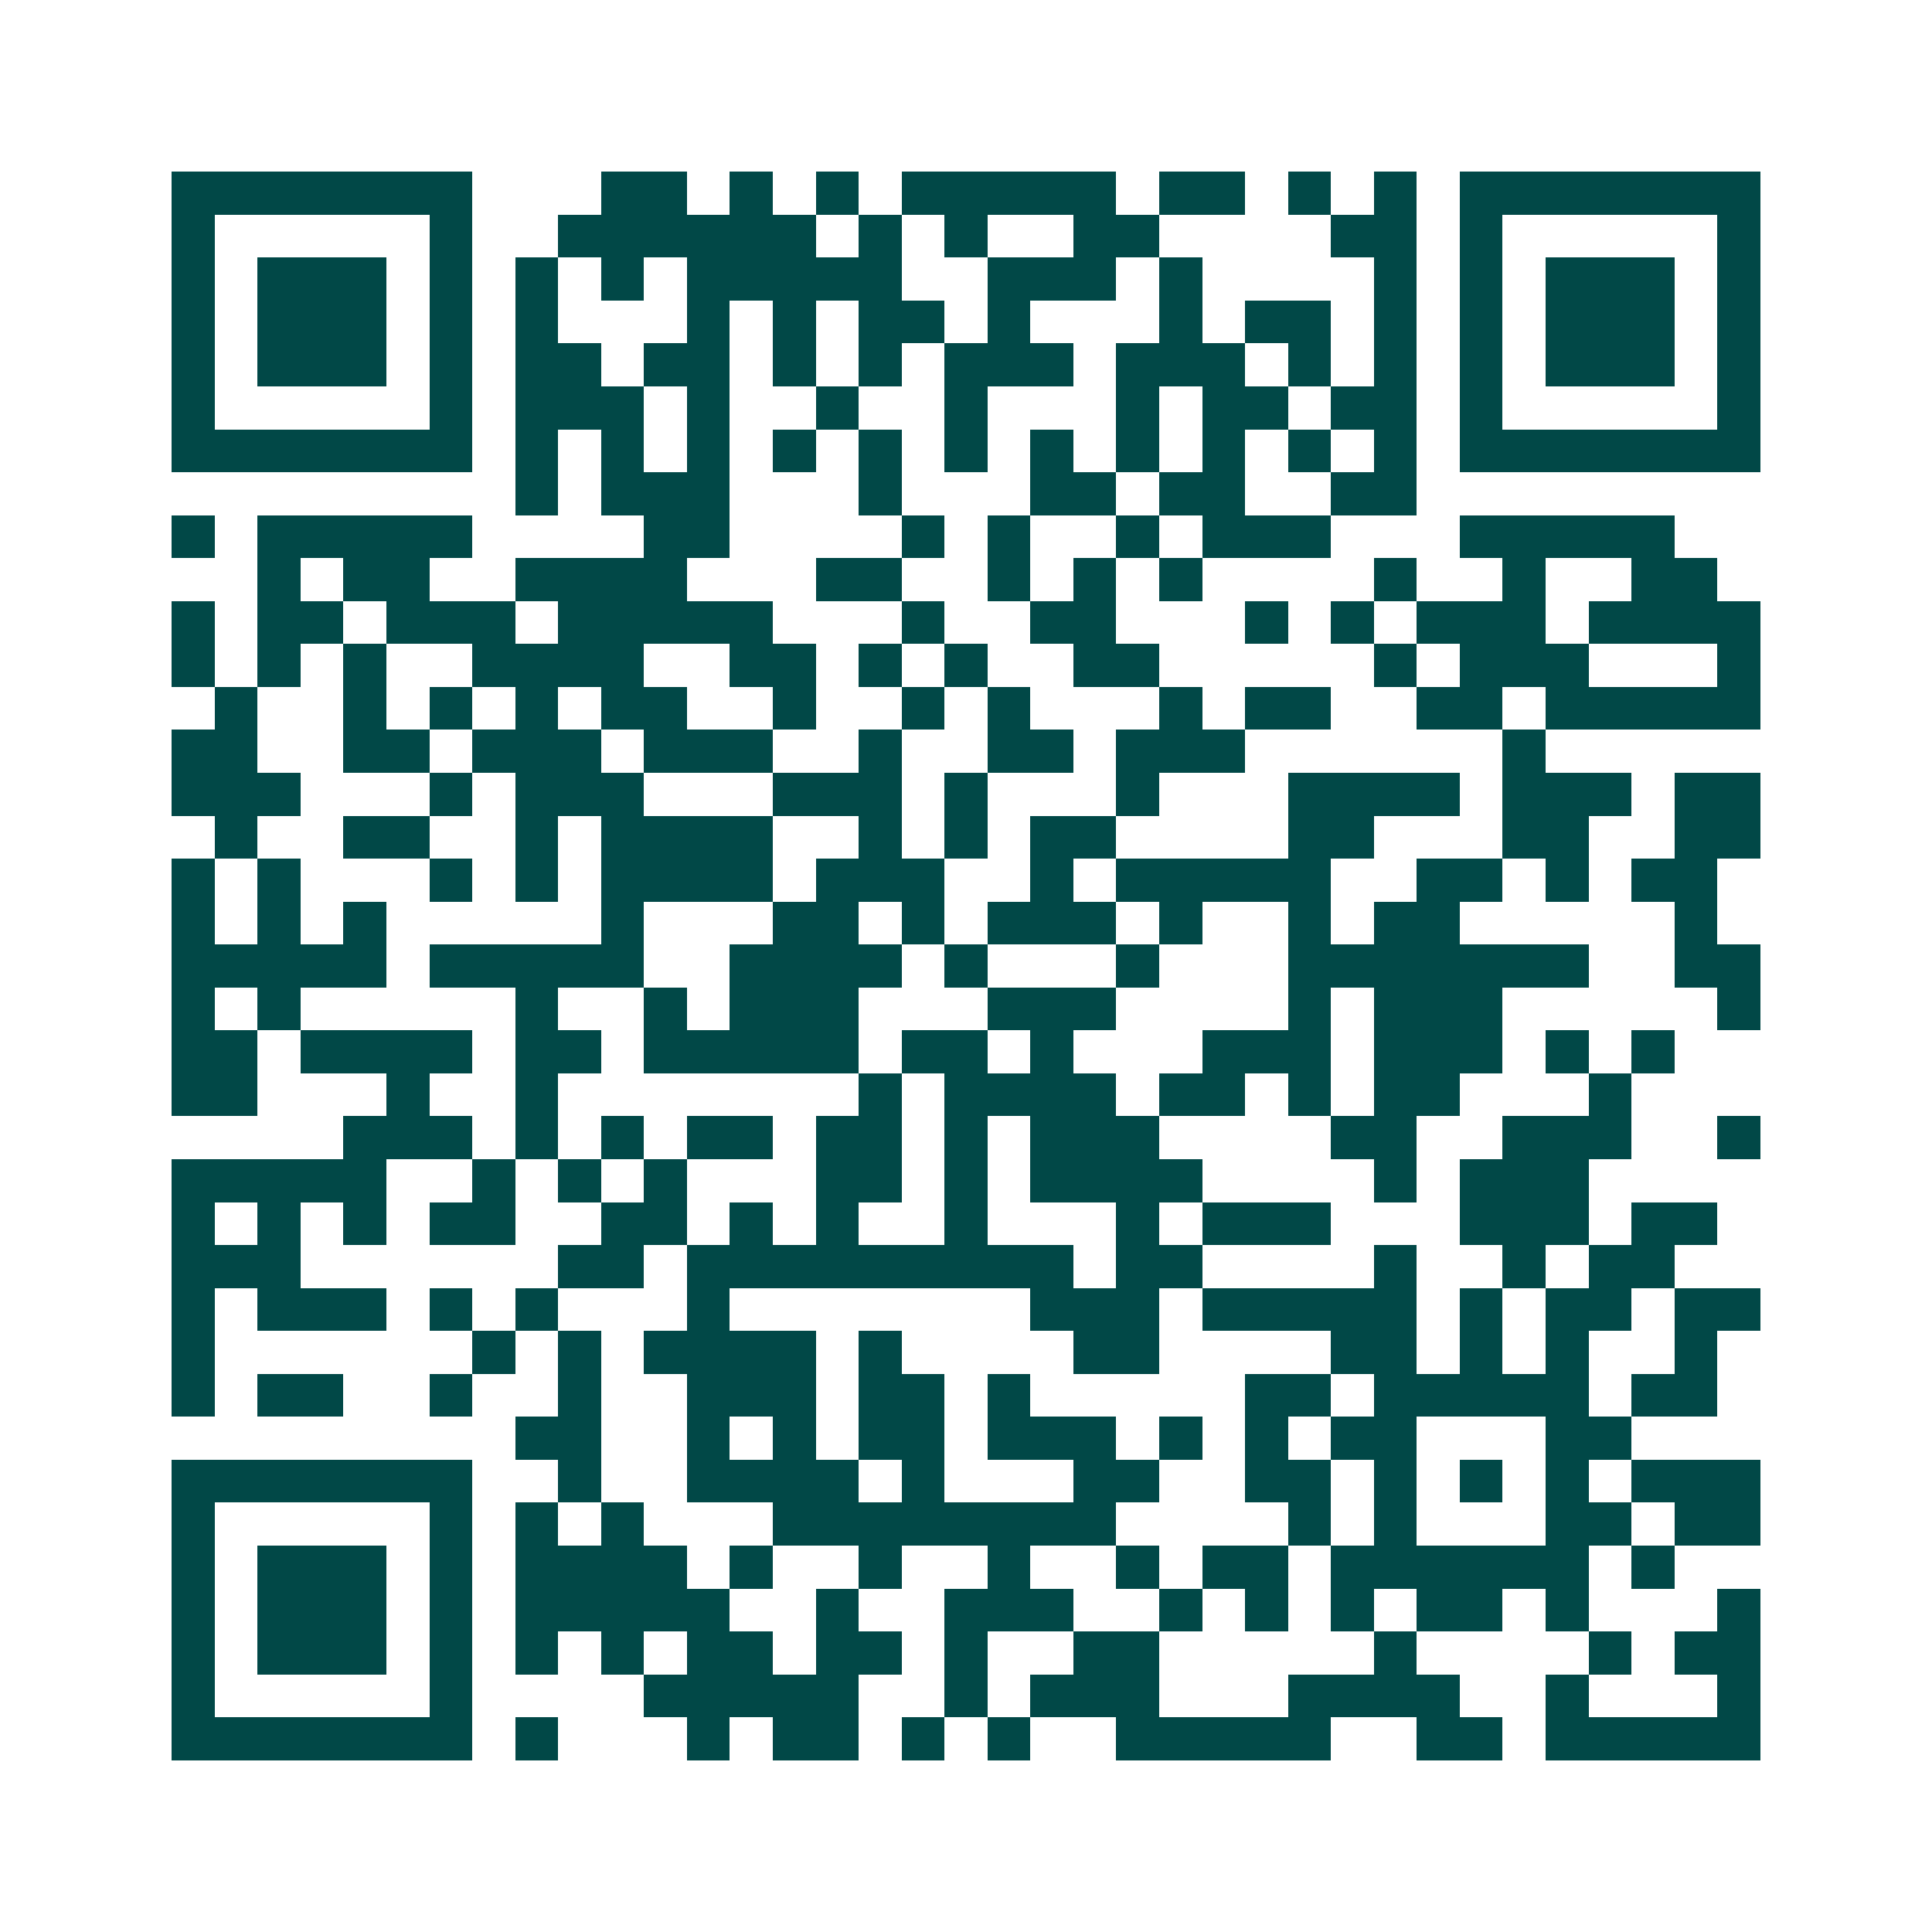 <svg xmlns="http://www.w3.org/2000/svg" width="200" height="200" viewBox="0 0 45 45" shape-rendering="crispEdges"><path fill="#ffffff" d="M0 0h45v45H0z"/><path stroke="#014847" d="M4 4.5h7m3 0h2m1 0h1m1 0h1m1 0h5m1 0h2m1 0h1m1 0h1m1 0h7M4 5.5h1m5 0h1m2 0h6m1 0h1m1 0h1m2 0h2m4 0h2m1 0h1m5 0h1M4 6.5h1m1 0h3m1 0h1m1 0h1m1 0h1m1 0h5m2 0h3m1 0h1m4 0h1m1 0h1m1 0h3m1 0h1M4 7.5h1m1 0h3m1 0h1m1 0h1m3 0h1m1 0h1m1 0h2m1 0h1m3 0h1m1 0h2m1 0h1m1 0h1m1 0h3m1 0h1M4 8.5h1m1 0h3m1 0h1m1 0h2m1 0h2m1 0h1m1 0h1m1 0h3m1 0h3m1 0h1m1 0h1m1 0h1m1 0h3m1 0h1M4 9.5h1m5 0h1m1 0h3m1 0h1m2 0h1m2 0h1m3 0h1m1 0h2m1 0h2m1 0h1m5 0h1M4 10.5h7m1 0h1m1 0h1m1 0h1m1 0h1m1 0h1m1 0h1m1 0h1m1 0h1m1 0h1m1 0h1m1 0h1m1 0h7M12 11.5h1m1 0h3m3 0h1m3 0h2m1 0h2m2 0h2M4 12.5h1m1 0h5m4 0h2m4 0h1m1 0h1m2 0h1m1 0h3m3 0h5M6 13.5h1m1 0h2m2 0h4m3 0h2m2 0h1m1 0h1m1 0h1m4 0h1m2 0h1m2 0h2M4 14.5h1m1 0h2m1 0h3m1 0h5m3 0h1m2 0h2m3 0h1m1 0h1m1 0h3m1 0h4M4 15.5h1m1 0h1m1 0h1m2 0h4m2 0h2m1 0h1m1 0h1m2 0h2m5 0h1m1 0h3m3 0h1M5 16.5h1m2 0h1m1 0h1m1 0h1m1 0h2m2 0h1m2 0h1m1 0h1m3 0h1m1 0h2m2 0h2m1 0h5M4 17.5h2m2 0h2m1 0h3m1 0h3m2 0h1m2 0h2m1 0h3m6 0h1M4 18.5h3m3 0h1m1 0h3m3 0h3m1 0h1m3 0h1m3 0h4m1 0h3m1 0h2M5 19.5h1m2 0h2m2 0h1m1 0h4m2 0h1m1 0h1m1 0h2m4 0h2m3 0h2m2 0h2M4 20.5h1m1 0h1m3 0h1m1 0h1m1 0h4m1 0h3m2 0h1m1 0h5m2 0h2m1 0h1m1 0h2M4 21.5h1m1 0h1m1 0h1m5 0h1m3 0h2m1 0h1m1 0h3m1 0h1m2 0h1m1 0h2m5 0h1M4 22.5h5m1 0h5m2 0h4m1 0h1m3 0h1m3 0h7m2 0h2M4 23.5h1m1 0h1m5 0h1m2 0h1m1 0h3m3 0h3m4 0h1m1 0h3m5 0h1M4 24.5h2m1 0h4m1 0h2m1 0h5m1 0h2m1 0h1m3 0h3m1 0h3m1 0h1m1 0h1M4 25.5h2m3 0h1m2 0h1m7 0h1m1 0h4m1 0h2m1 0h1m1 0h2m3 0h1M8 26.5h3m1 0h1m1 0h1m1 0h2m1 0h2m1 0h1m1 0h3m4 0h2m2 0h3m2 0h1M4 27.5h5m2 0h1m1 0h1m1 0h1m3 0h2m1 0h1m1 0h4m4 0h1m1 0h3M4 28.5h1m1 0h1m1 0h1m1 0h2m2 0h2m1 0h1m1 0h1m2 0h1m3 0h1m1 0h3m3 0h3m1 0h2M4 29.5h3m6 0h2m1 0h9m1 0h2m4 0h1m2 0h1m1 0h2M4 30.5h1m1 0h3m1 0h1m1 0h1m3 0h1m7 0h3m1 0h5m1 0h1m1 0h2m1 0h2M4 31.5h1m6 0h1m1 0h1m1 0h4m1 0h1m4 0h2m4 0h2m1 0h1m1 0h1m2 0h1M4 32.5h1m1 0h2m2 0h1m2 0h1m2 0h3m1 0h2m1 0h1m5 0h2m1 0h5m1 0h2M12 33.5h2m2 0h1m1 0h1m1 0h2m1 0h3m1 0h1m1 0h1m1 0h2m3 0h2M4 34.5h7m2 0h1m2 0h4m1 0h1m3 0h2m2 0h2m1 0h1m1 0h1m1 0h1m1 0h3M4 35.5h1m5 0h1m1 0h1m1 0h1m3 0h8m4 0h1m1 0h1m3 0h2m1 0h2M4 36.5h1m1 0h3m1 0h1m1 0h4m1 0h1m2 0h1m2 0h1m2 0h1m1 0h2m1 0h6m1 0h1M4 37.5h1m1 0h3m1 0h1m1 0h5m2 0h1m2 0h3m2 0h1m1 0h1m1 0h1m1 0h2m1 0h1m3 0h1M4 38.5h1m1 0h3m1 0h1m1 0h1m1 0h1m1 0h2m1 0h2m1 0h1m2 0h2m5 0h1m4 0h1m1 0h2M4 39.5h1m5 0h1m4 0h5m2 0h1m1 0h3m3 0h4m2 0h1m3 0h1M4 40.5h7m1 0h1m3 0h1m1 0h2m1 0h1m1 0h1m2 0h5m2 0h2m1 0h5"/></svg>
